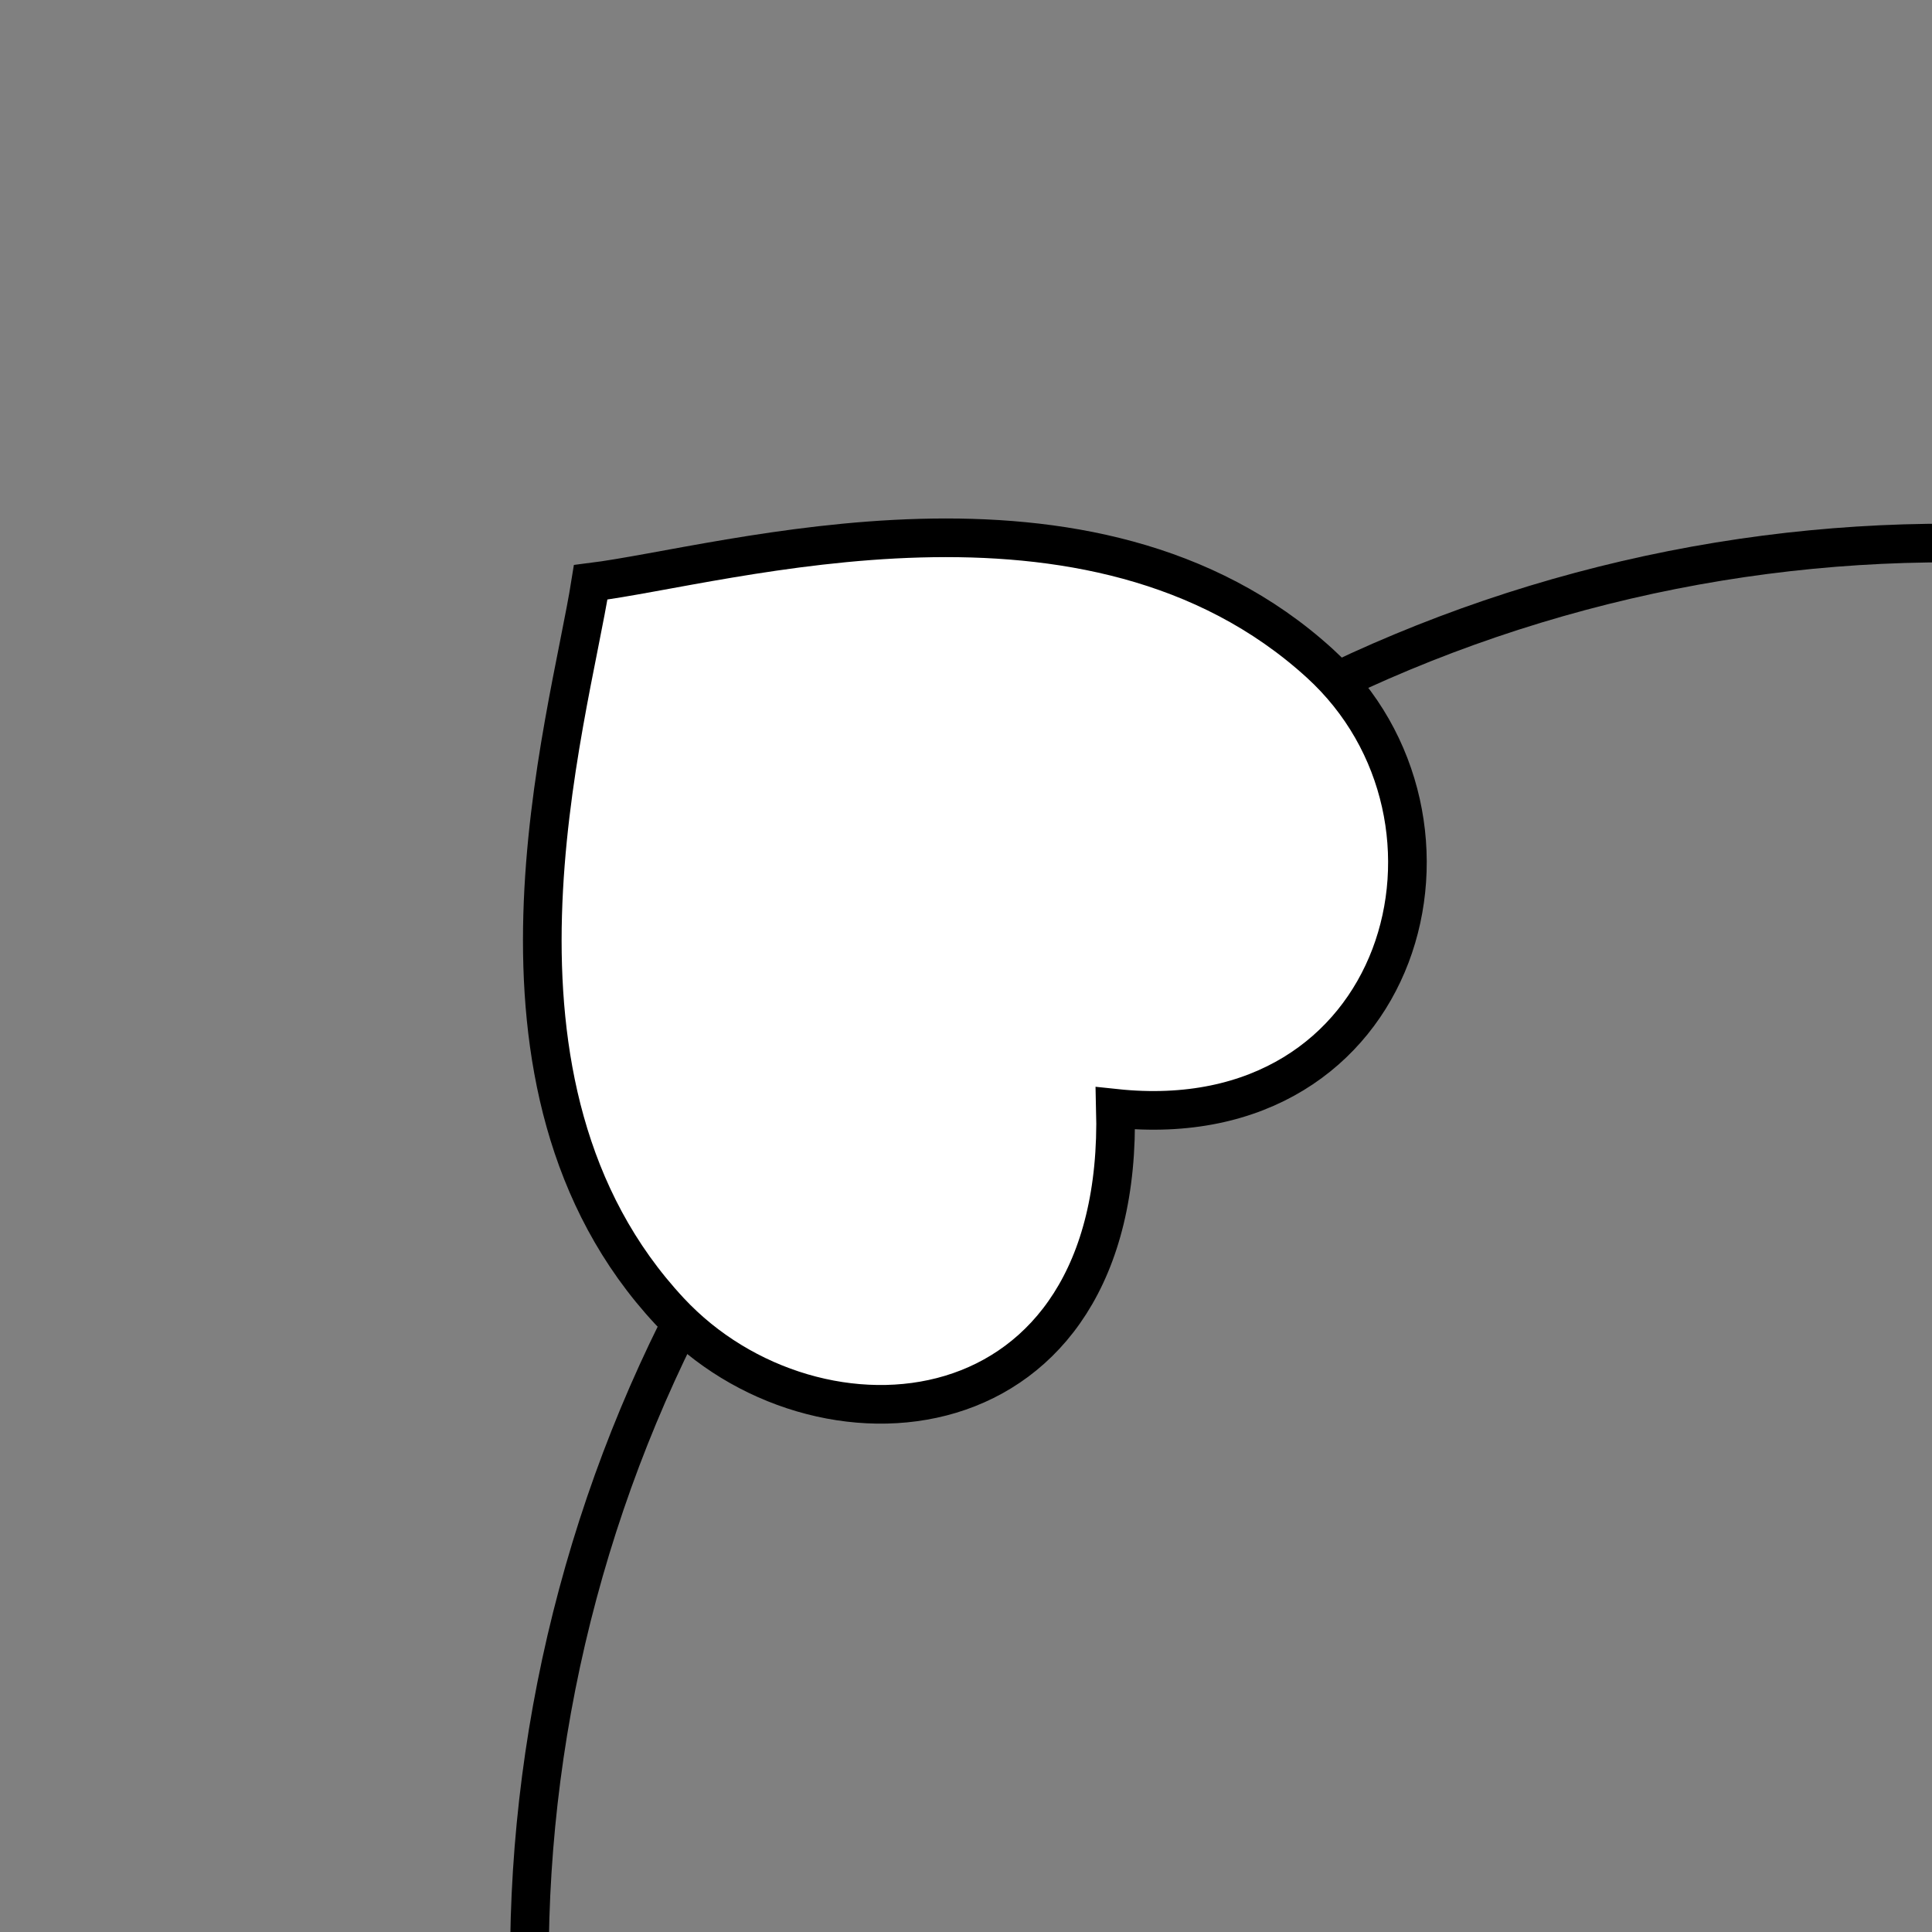 <svg width="50" height="50" viewBox="0 0 50 50" fill="none" xmlns="http://www.w3.org/2000/svg">
<rect x="0" y="0" width="50" height="50" fill="#808080" stroke="none"/>
<g clip-path="url(#clip0_1232_107)">
<circle cx="50.399" cy="50.751" r="36.697" transform="rotate(-45 50.399 50.751)" stroke="black"/>
<path d="M34.151 17.162C38.596 21.207 36.359 29.478 28.867 28.683C29.096 37.363 21.108 37.986 17.334 33.94C11.867 28.078 14.71 18.713 15.287 15.07C18.8 14.632 28.22 11.764 34.151 17.162Z" fill="white" stroke="black"/>
</g>
<defs>
<clipPath id="clip0_1232_107">
<rect width="50" height="50" fill="white"/>
</clipPath>
</defs>
</svg>
